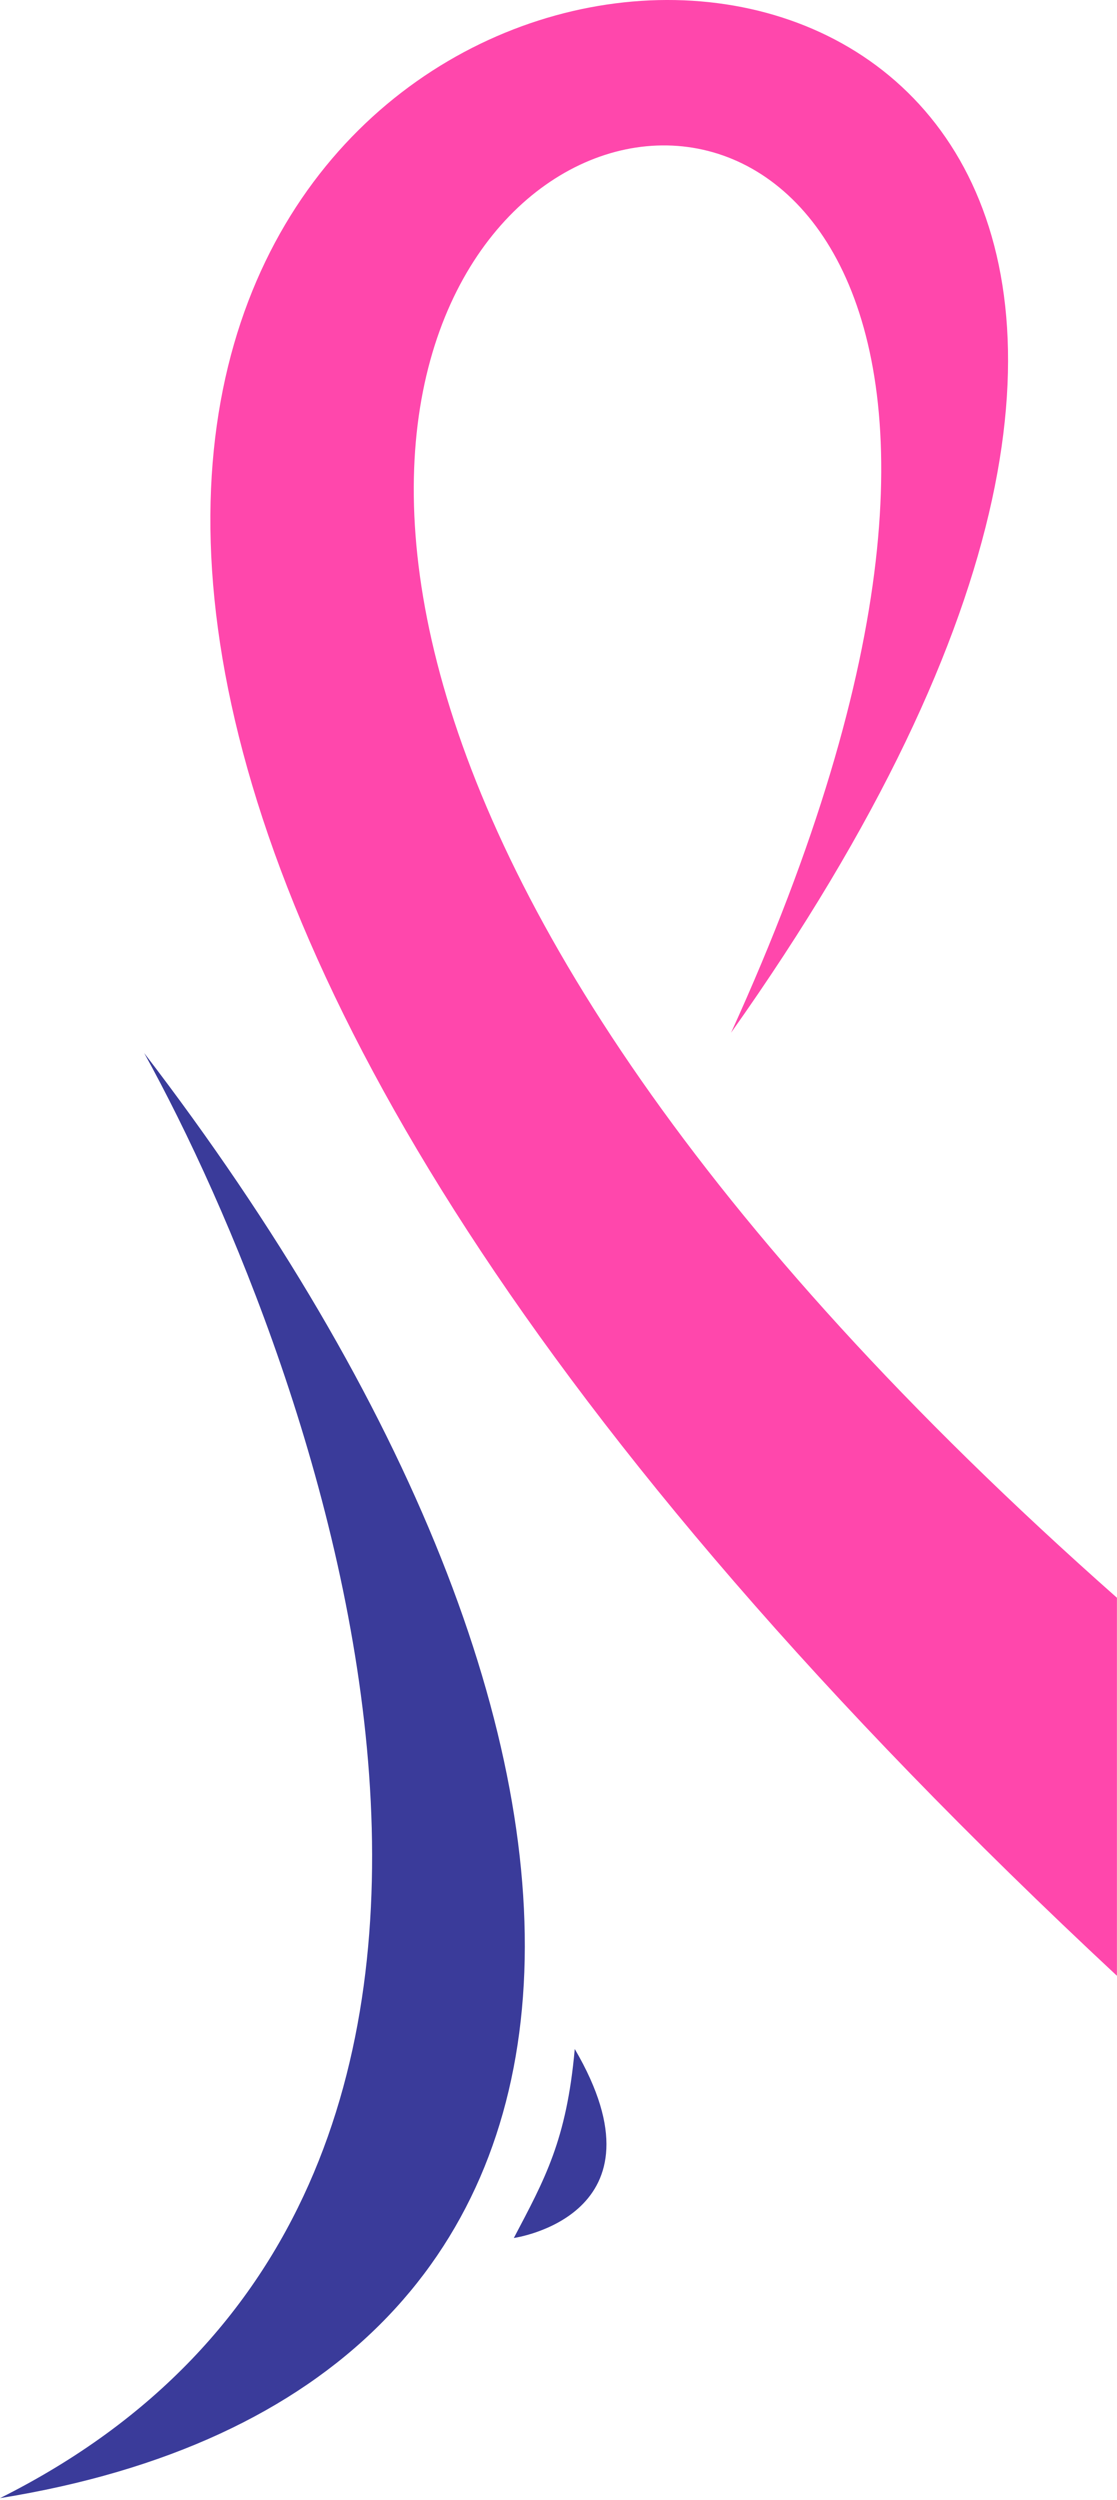 <svg width="275" height="615" viewBox="0 0 275 615" fill="none" xmlns="http://www.w3.org/2000/svg">
<path d="M274.984 393.055C-143 23.556 349.5 -117.944 179.984 254.055C473 -159.444 -309.5 -58.444 274.984 486.055V393.055Z" fill="#FF47AC"/>
<path d="M35.5 259.056C77.5 335.056 153 538.056 0 614.556C164.5 588.056 167 430.556 35.5 259.056Z" fill="#3A3B9A"/>
<path d="M141.5 504.056C165.5 545.056 126.5 550.556 126.5 550.556C134.07 536.158 139.5 526.556 141.5 504.056Z" fill="#3A3B9A"/>
</svg>
